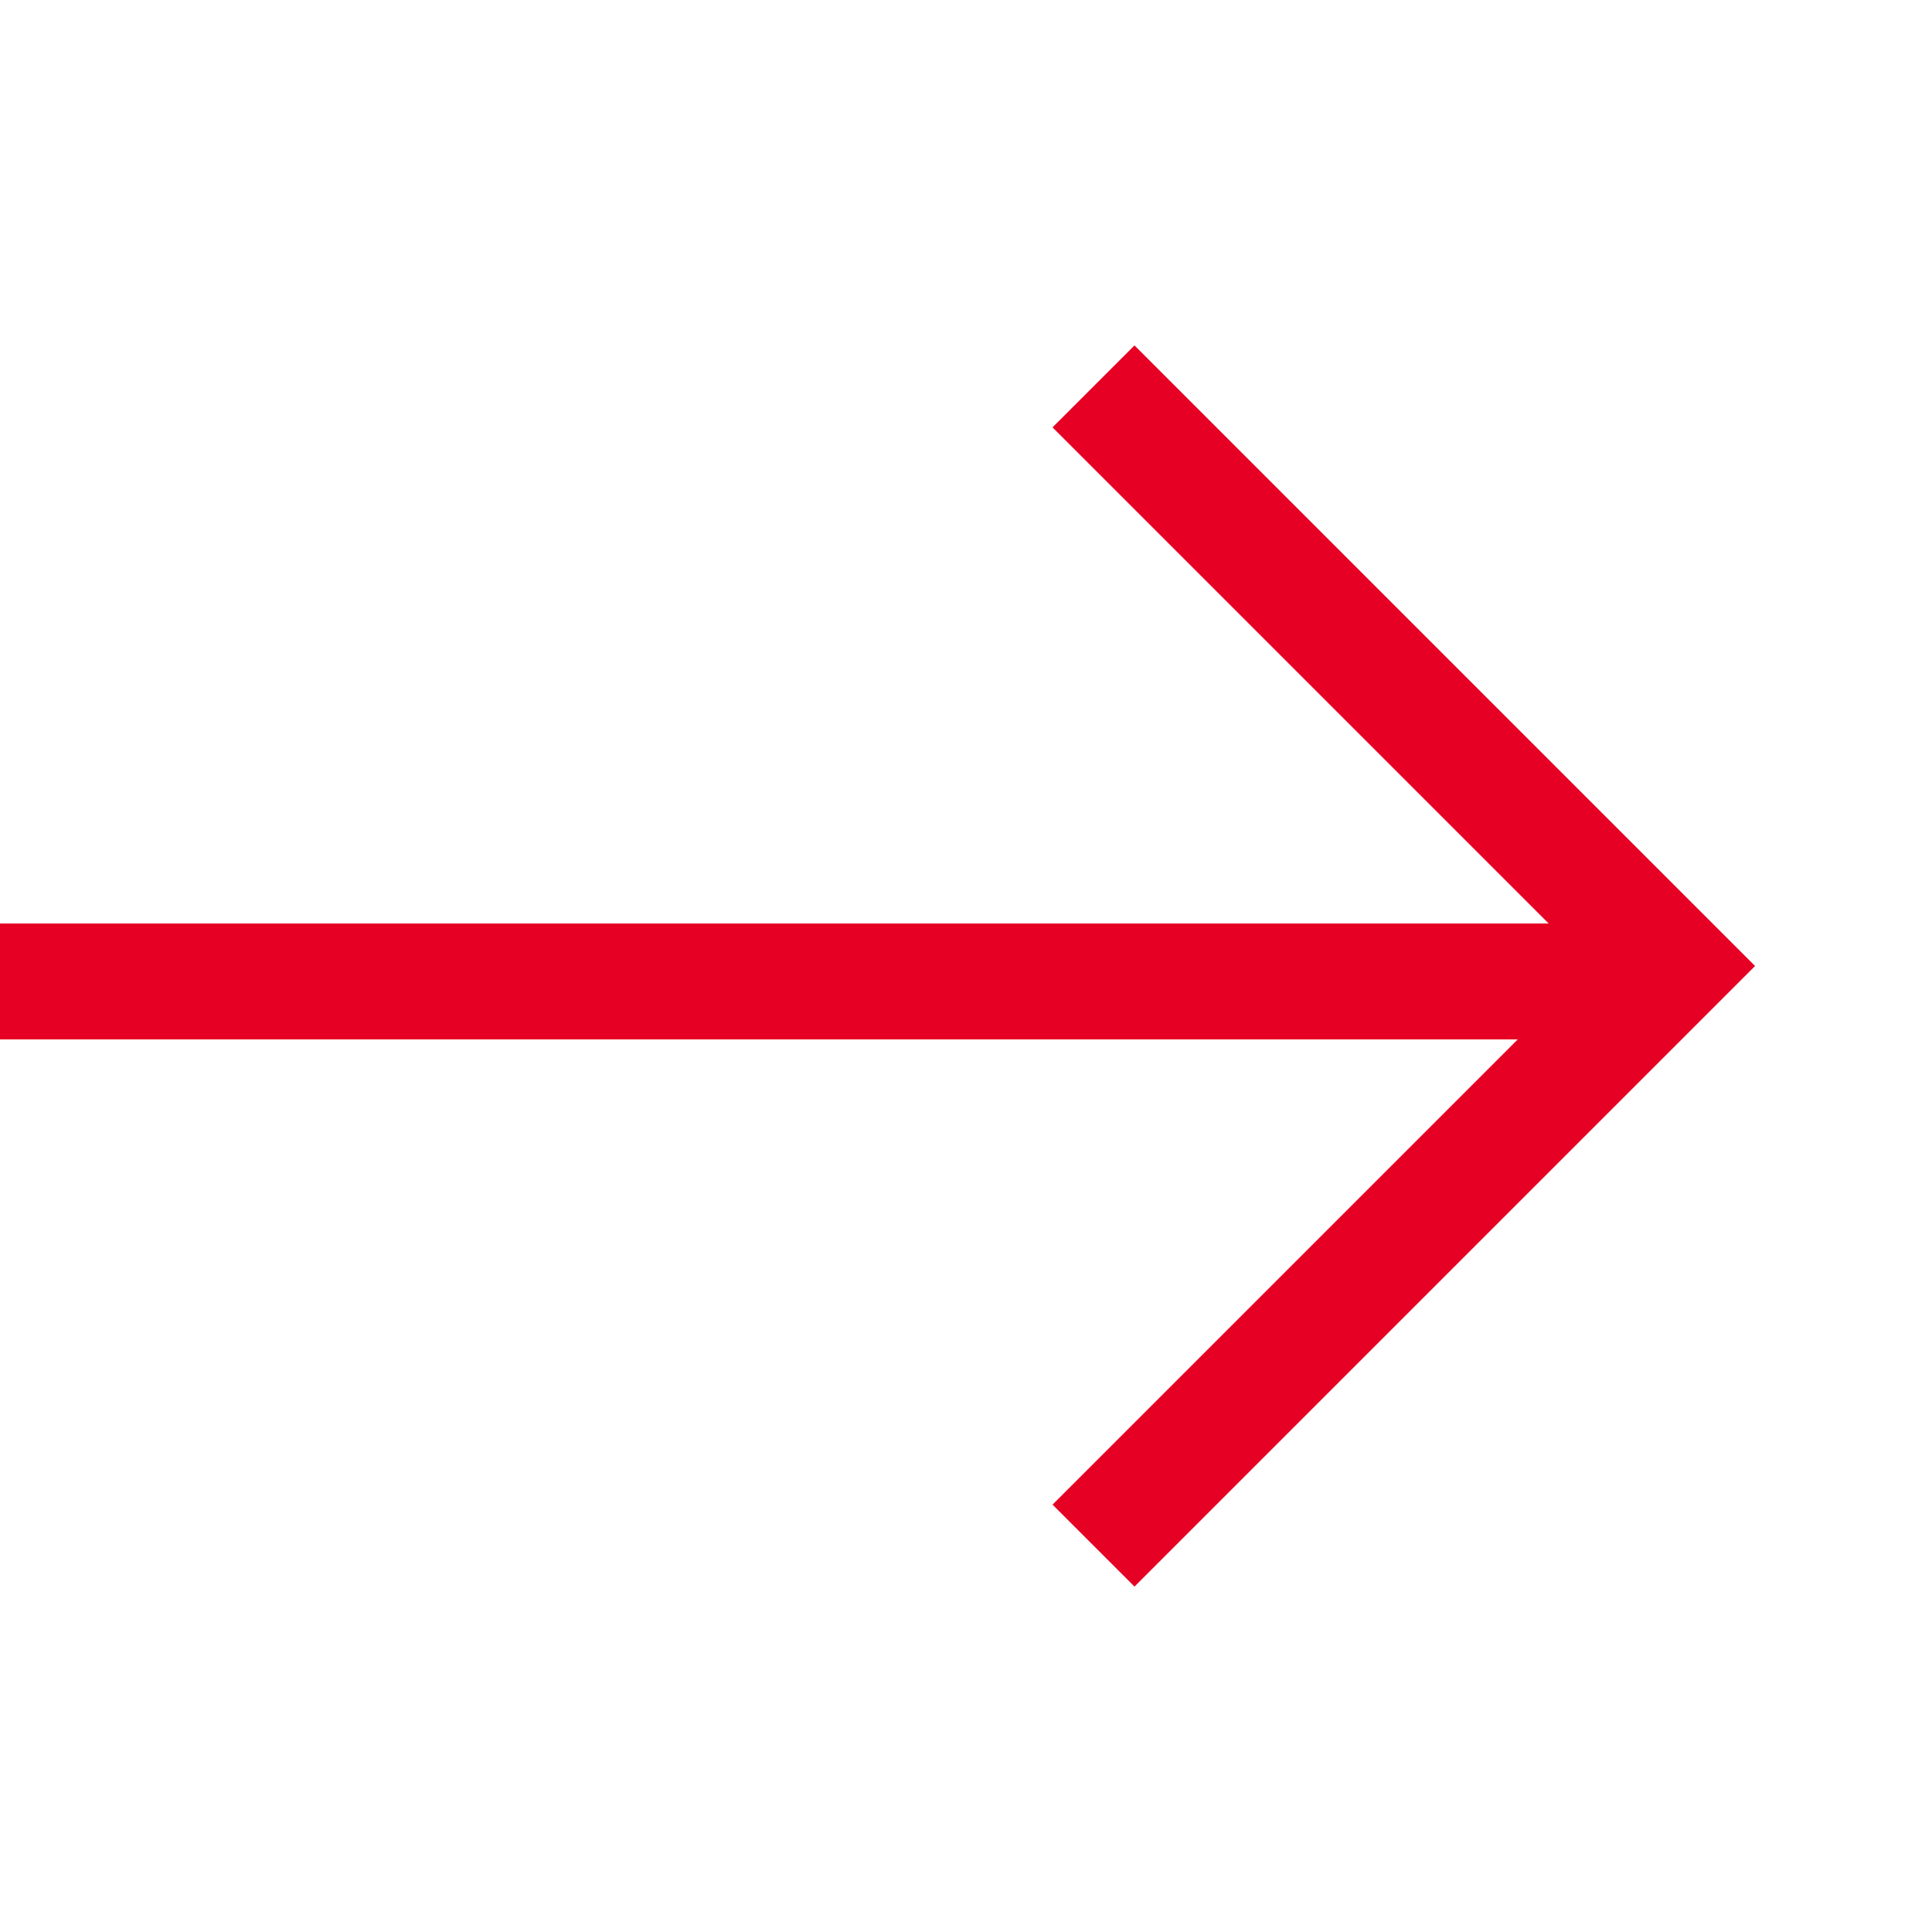 <?xml version="1.0" encoding="UTF-8"?> <!-- Generator: Adobe Illustrator 18.0.0, SVG Export Plug-In . SVG Version: 6.00 Build 0) --> <svg xmlns="http://www.w3.org/2000/svg" xmlns:xlink="http://www.w3.org/1999/xlink" id="Слой_1" x="0px" y="0px" viewBox="0 0 50 50" xml:space="preserve"> <path fill="none" stroke="#E60023" stroke-width="3" d="M0,25.4h43.3"></path> <path fill="none" stroke="#E60023" stroke-width="3" d="M28.3,10l15,15l-15,15"></path> </svg> 